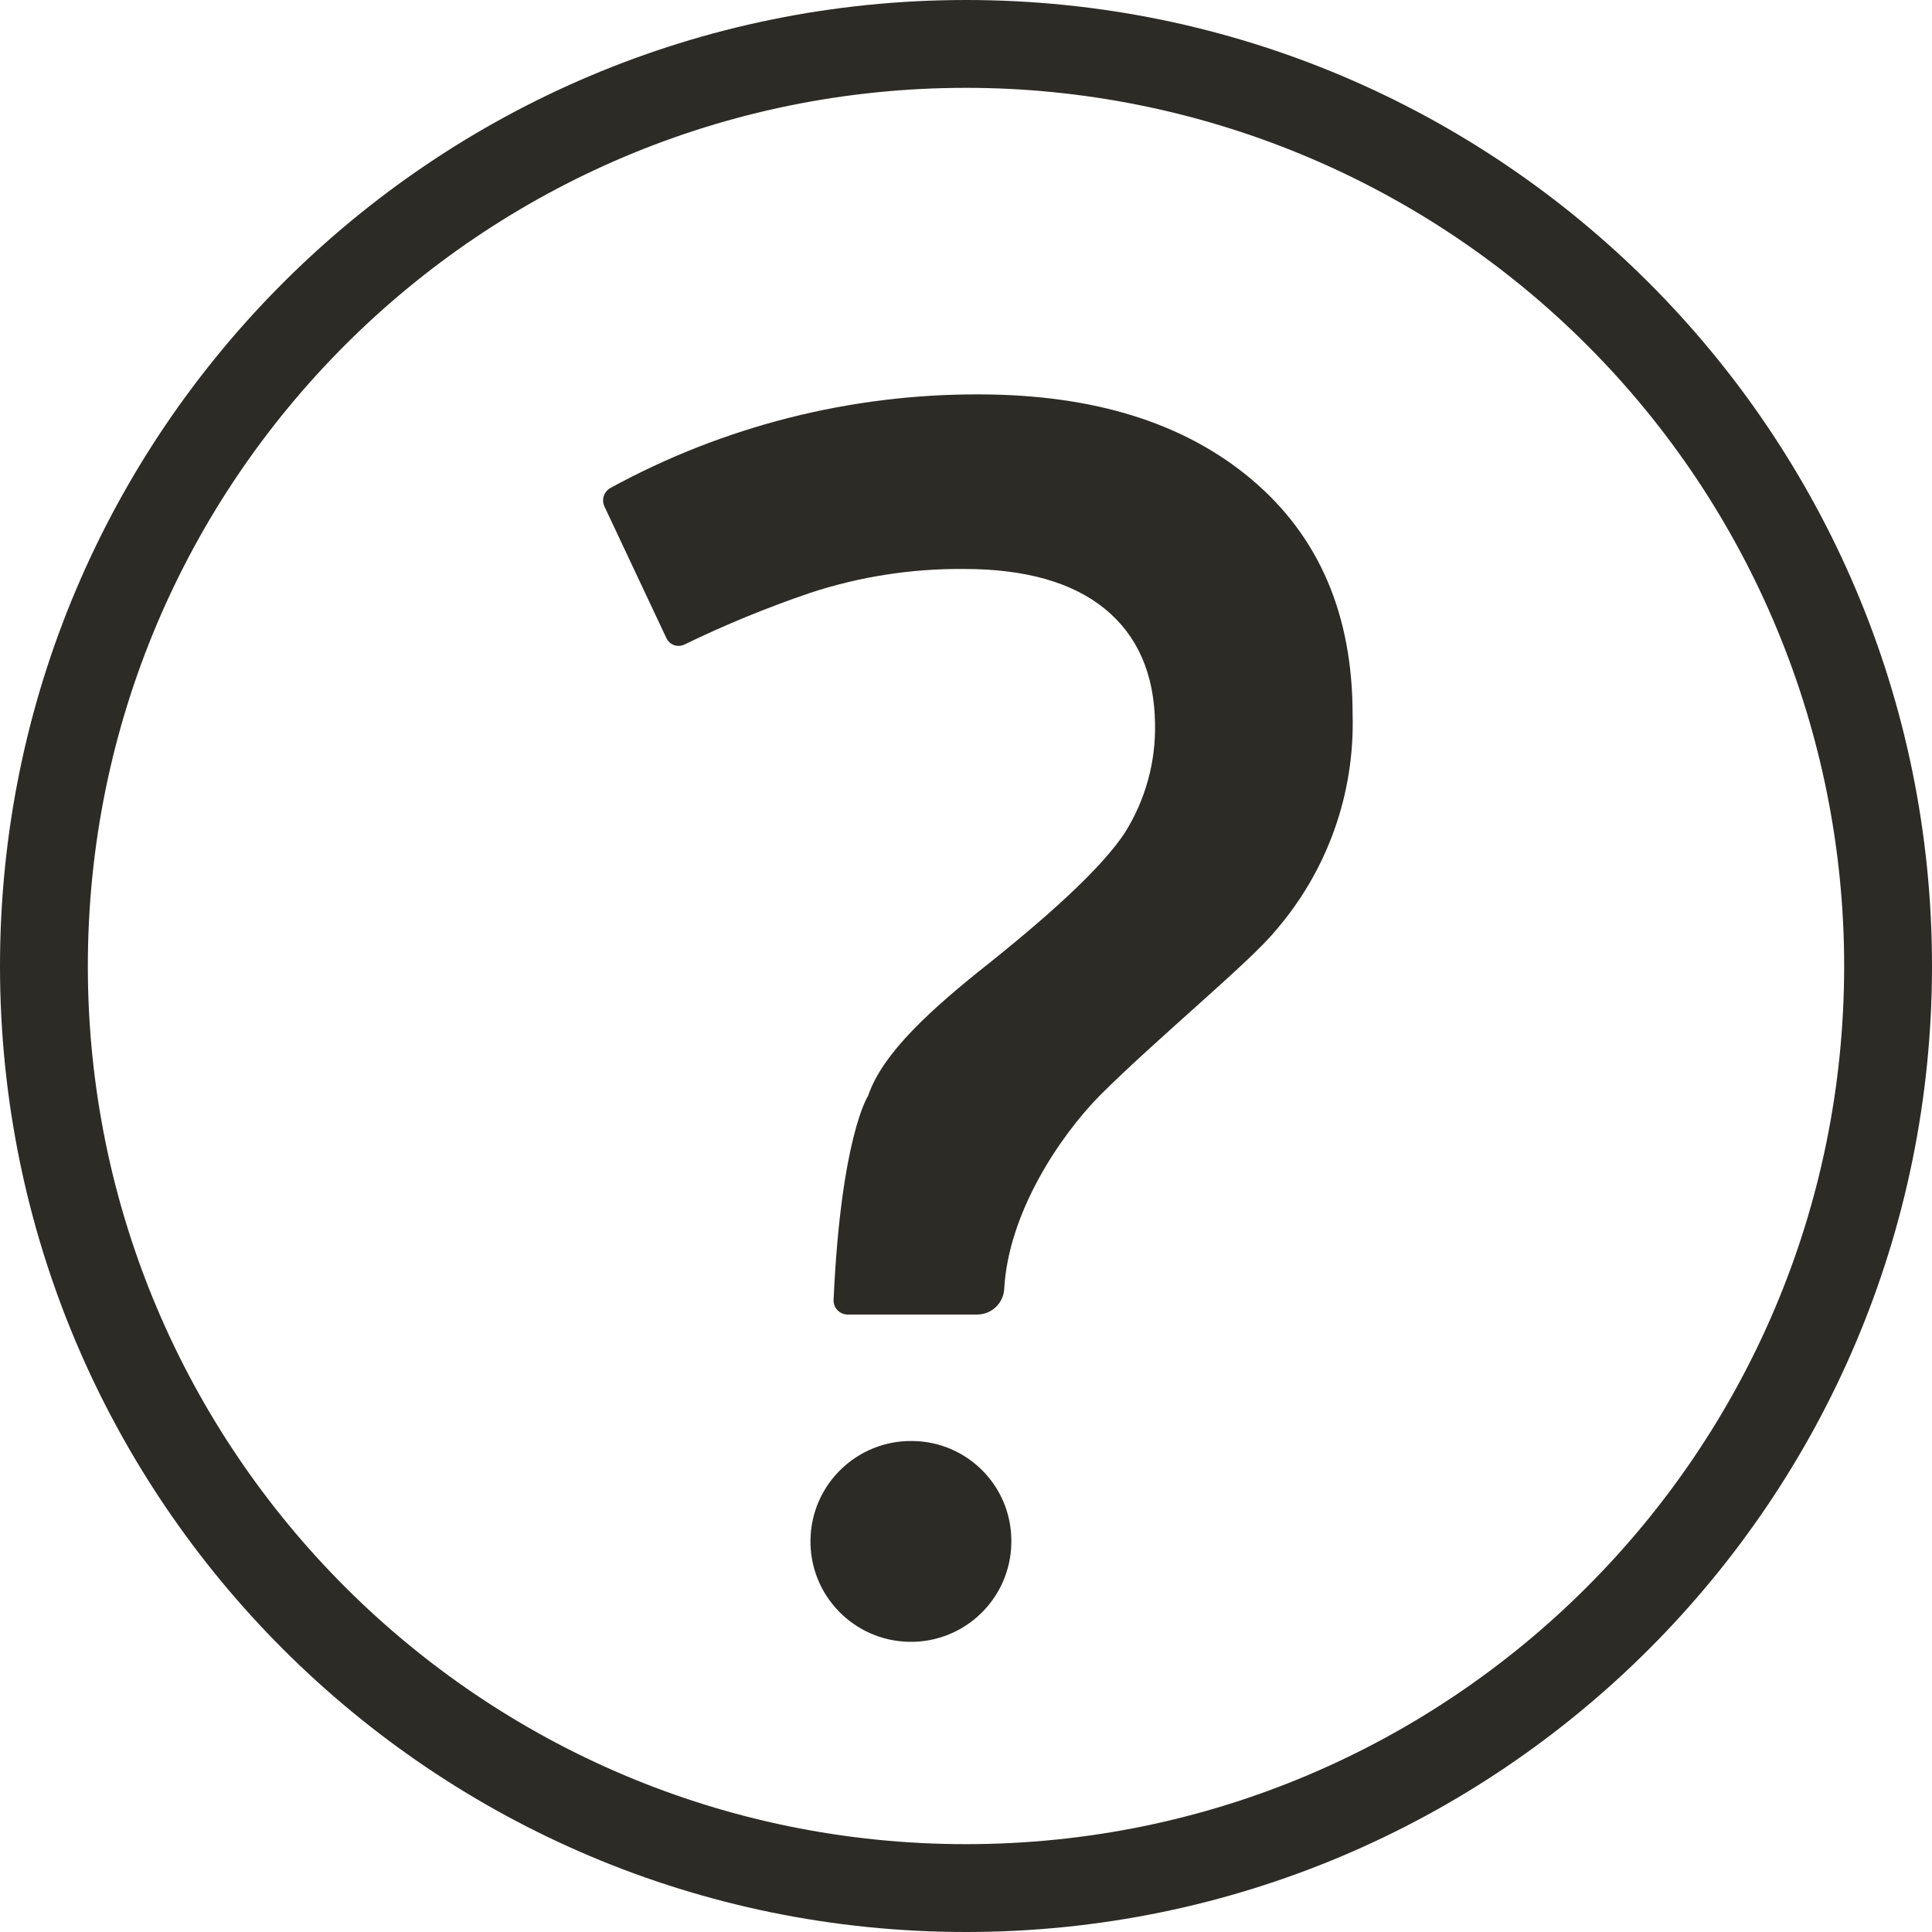 <?xml version="1.0" encoding="UTF-8"?>
<svg width="30px" height="30px" viewBox="0 0 30 30" version="1.1" xmlns="http://www.w3.org/2000/svg" xmlns:xlink="http://www.w3.org/1999/xlink">
    <title>icon/information-dark-2C</title>
    <g id="Desktop" stroke="none" stroke-width="1" fill="none" fill-rule="evenodd">
        <g id="VCA-OAB-select-appointment---tab-firstavail" transform="translate(-440, -731)" fill="#2D2B26" fill-rule="nonzero">
            <g id="Group" transform="translate(415.081, 711.156)">
                <g transform="translate(24.919, 19.844)" id="icon/information-dark-2C">
                    <g id="VCA_Iconography-KIT-RGB_information" transform="translate(0, -0)">
                        <path d="M19.798,14.461 C20.609,13.529 21.039,12.326 21.003,11.091 C21.003,9.544 20.482,8.33 19.44,7.449 C18.398,6.568 16.988,6.127 15.208,6.124 C13.206,6.117 11.234,6.617 9.477,7.578 C9.377,7.635 9.337,7.759 9.385,7.863 L10.348,9.909 C10.372,9.959 10.414,9.998 10.466,10.017 C10.518,10.036 10.576,10.033 10.626,10.009 L10.626,10.009 C11.26,9.701 11.913,9.433 12.581,9.206 C13.351,8.953 14.157,8.828 14.968,8.835 C15.919,8.835 16.648,9.041 17.155,9.453 C17.661,9.866 17.922,10.457 17.935,11.226 C17.95,11.828 17.787,12.421 17.466,12.931 C17.153,13.408 16.457,14.077 15.38,14.939 C14.475,15.655 13.706,16.345 13.48,17.015 C13.48,17.015 13.059,17.652 12.944,20.182 C12.941,20.24 12.961,20.297 13,20.34 C13.039,20.383 13.094,20.409 13.152,20.412 L15.177,20.412 C15.397,20.41 15.578,20.239 15.593,20.02 L15.593,20.02 C15.656,18.827 16.466,17.634 17.071,17.018 C17.961,16.128 19.403,14.944 19.798,14.461 Z" id="Path"></path>
                        <path d="M15,30 C6.716,30 0,23.284 0,15 C0,6.716 6.716,0 15,0 C23.284,0 30,6.716 30,15 C30,23.284 23.284,30 15,30 Z M15,1.364 C7.469,1.364 1.364,7.469 1.364,15 C1.364,22.531 7.469,28.636 15,28.636 C22.531,28.636 28.636,22.531 28.636,15 C28.636,11.383 27.2,7.915 24.642,5.358 C22.085,2.8 18.617,1.364 15,1.364 Z" id="Shape"></path>
                        <path d="M14.17,22.376 C13.309,22.362 12.599,23.048 12.585,23.91 C12.571,24.771 13.258,25.48 14.119,25.494 C14.98,25.509 15.69,24.822 15.704,23.961 L15.704,23.91 C15.696,23.066 15.014,22.384 14.17,22.376 L14.17,22.376 Z" id="Path"></path>
                    </g>
                </g>
            </g>
        </g>
    </g>
</svg>